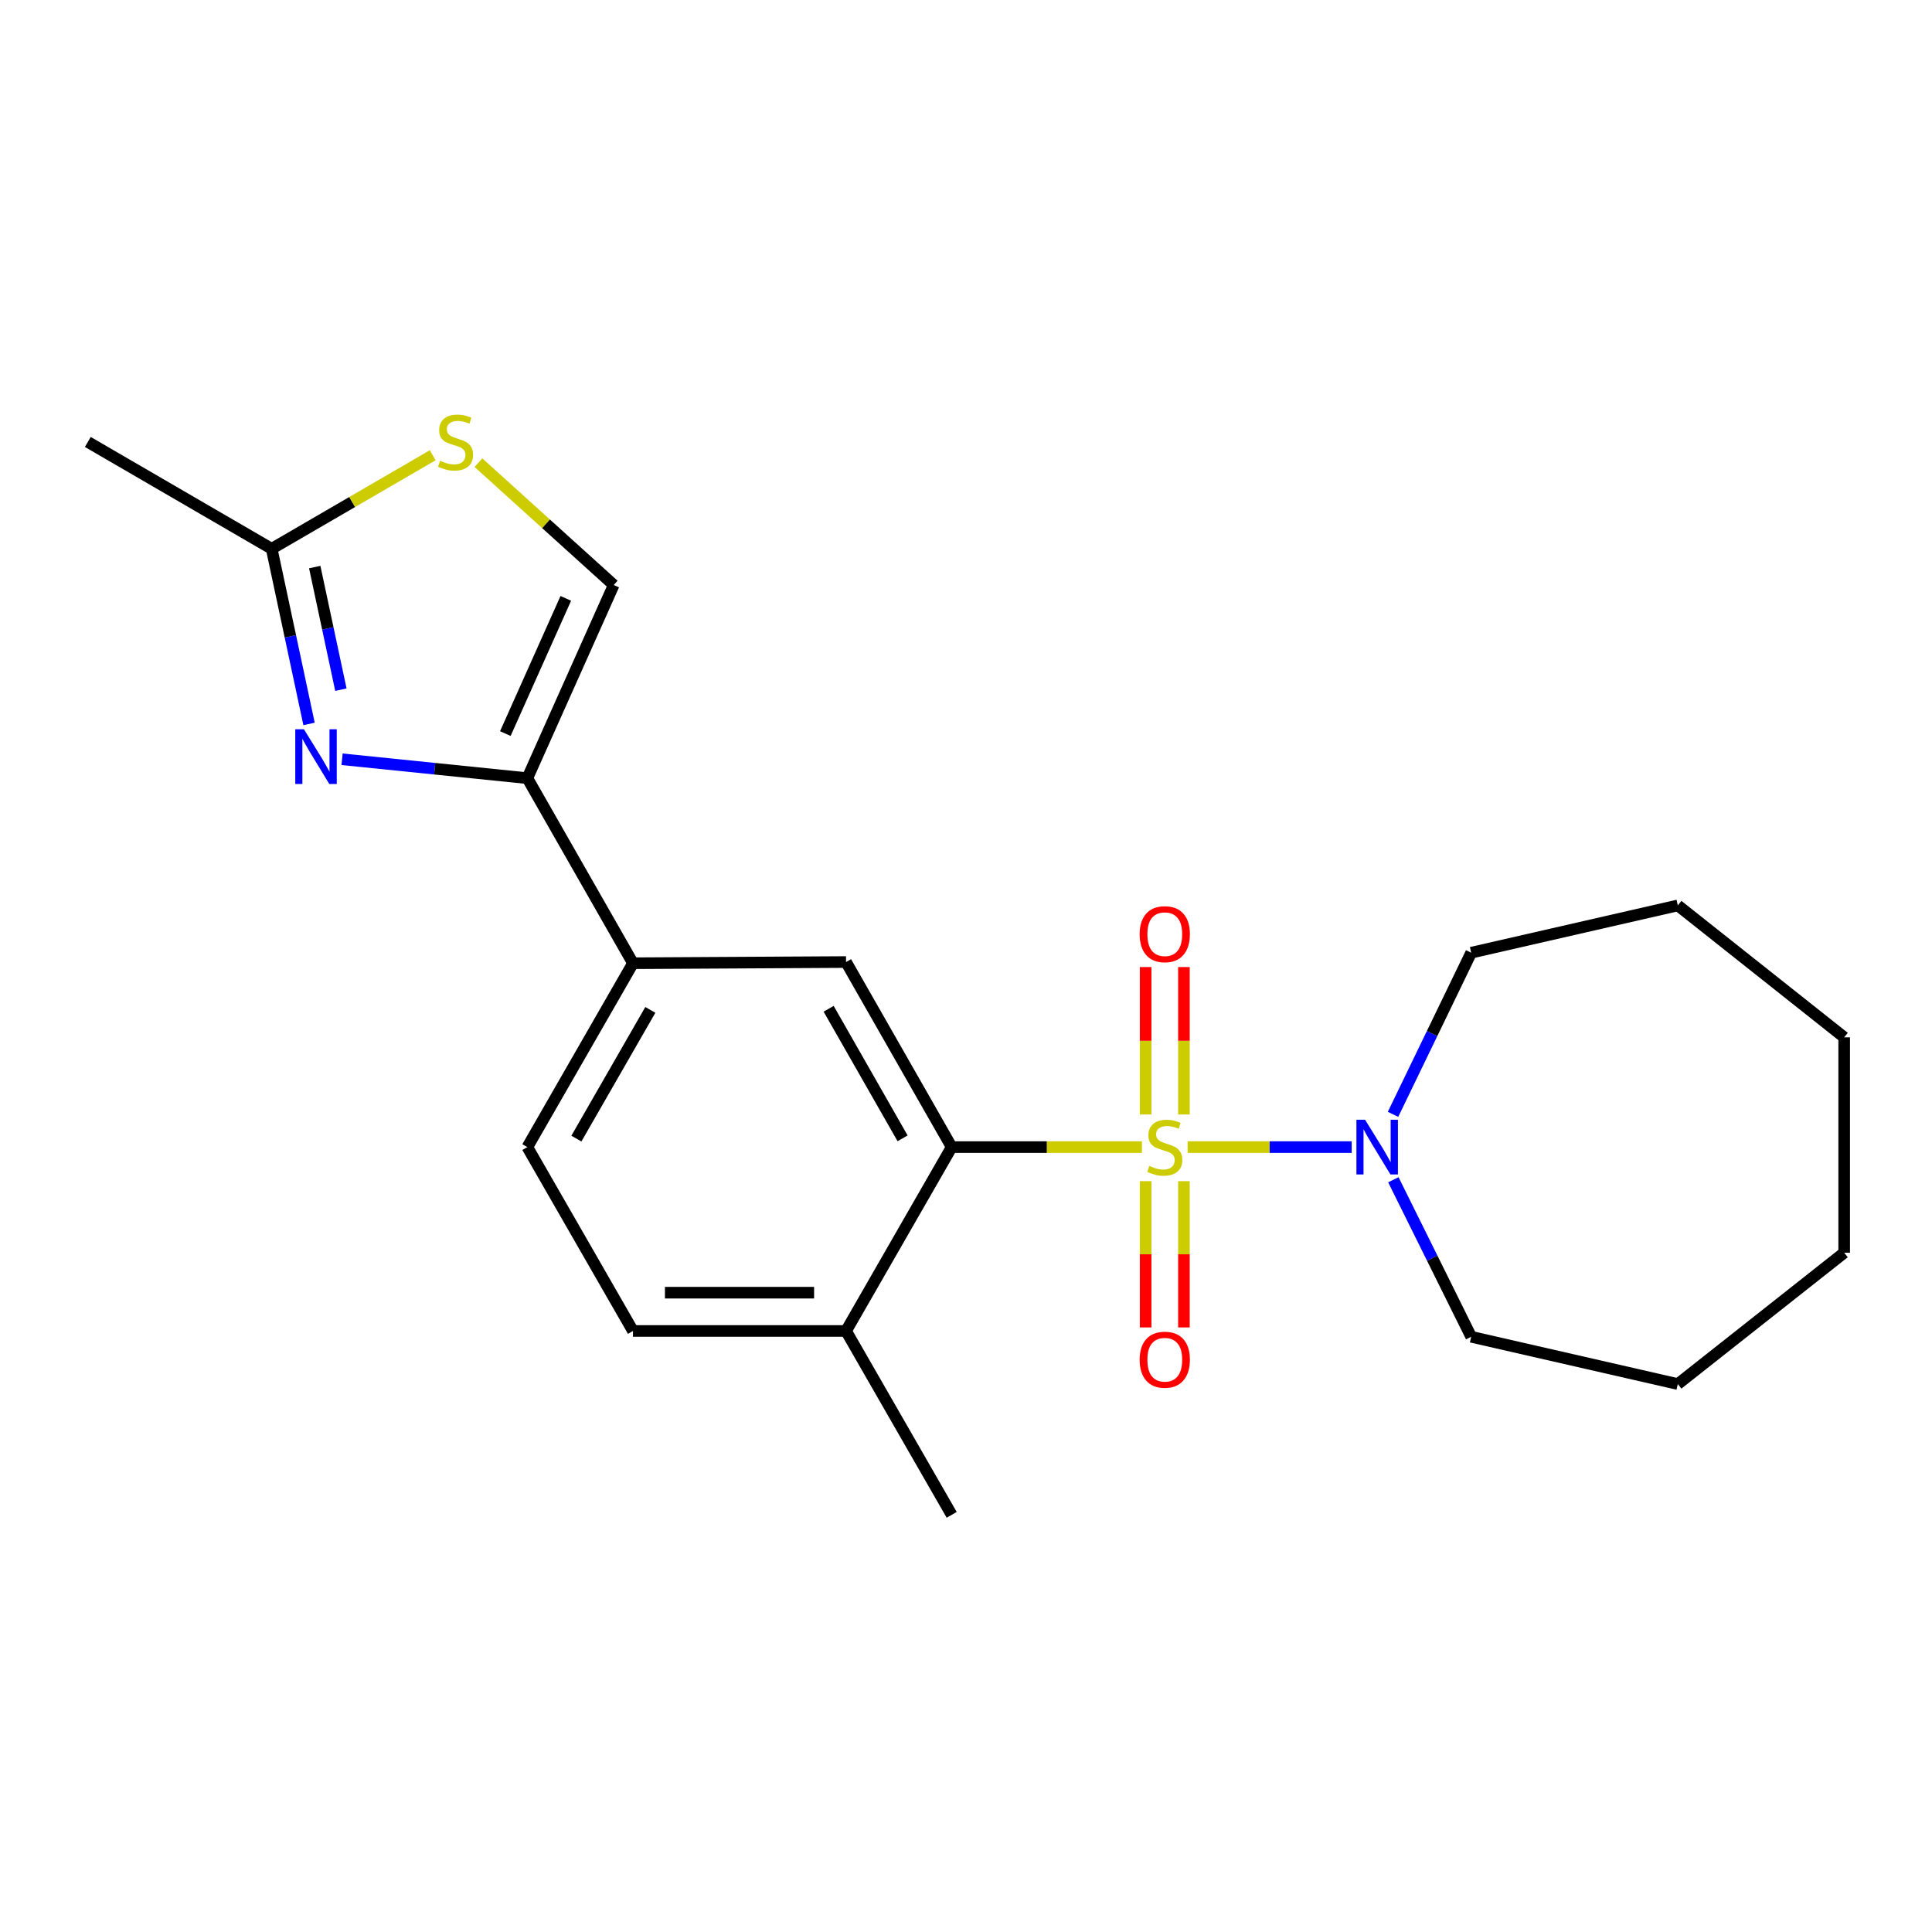 <?xml version='1.0' encoding='iso-8859-1'?>
<svg version='1.1' baseProfile='full'
              xmlns='http://www.w3.org/2000/svg'
                      xmlns:rdkit='http://www.rdkit.org/xml'
                      xmlns:xlink='http://www.w3.org/1999/xlink'
                  xml:space='preserve'
width='1000px' height='1000px' viewBox='0 0 1000 1000'>
<!-- END OF HEADER -->
<rect style='opacity:1.0;fill:#FFFFFF;stroke:none' width='1000' height='1000' x='0' y='0'> </rect>
<path class='bond-0' d='M 591.05,593.738 L 541.82,593.738' style='fill:none;fill-rule:evenodd;stroke:#CCCC00;stroke-width:6px;stroke-linecap:butt;stroke-linejoin:miter;stroke-opacity:1' />
<path class='bond-0' d='M 541.82,593.738 L 492.59,593.738' style='fill:none;fill-rule:evenodd;stroke:#000000;stroke-width:6px;stroke-linecap:butt;stroke-linejoin:miter;stroke-opacity:1' />
<path class='bond-3' d='M 614.716,593.738 L 657.173,593.738' style='fill:none;fill-rule:evenodd;stroke:#CCCC00;stroke-width:6px;stroke-linecap:butt;stroke-linejoin:miter;stroke-opacity:1' />
<path class='bond-3' d='M 657.173,593.738 L 699.63,593.738' style='fill:none;fill-rule:evenodd;stroke:#0000FF;stroke-width:6px;stroke-linecap:butt;stroke-linejoin:miter;stroke-opacity:1' />
<path class='bond-9' d='M 612.797,576.861 L 612.797,538.704' style='fill:none;fill-rule:evenodd;stroke:#CCCC00;stroke-width:6px;stroke-linecap:butt;stroke-linejoin:miter;stroke-opacity:1' />
<path class='bond-9' d='M 612.797,538.704 L 612.797,500.547' style='fill:none;fill-rule:evenodd;stroke:#FF0000;stroke-width:6px;stroke-linecap:butt;stroke-linejoin:miter;stroke-opacity:1' />
<path class='bond-9' d='M 592.979,576.861 L 592.979,538.704' style='fill:none;fill-rule:evenodd;stroke:#CCCC00;stroke-width:6px;stroke-linecap:butt;stroke-linejoin:miter;stroke-opacity:1' />
<path class='bond-9' d='M 592.979,538.704 L 592.979,500.547' style='fill:none;fill-rule:evenodd;stroke:#FF0000;stroke-width:6px;stroke-linecap:butt;stroke-linejoin:miter;stroke-opacity:1' />
<path class='bond-10' d='M 592.979,611.367 L 592.979,649.222' style='fill:none;fill-rule:evenodd;stroke:#CCCC00;stroke-width:6px;stroke-linecap:butt;stroke-linejoin:miter;stroke-opacity:1' />
<path class='bond-10' d='M 592.979,649.222 L 592.979,687.077' style='fill:none;fill-rule:evenodd;stroke:#FF0000;stroke-width:6px;stroke-linecap:butt;stroke-linejoin:miter;stroke-opacity:1' />
<path class='bond-10' d='M 612.797,611.367 L 612.797,649.222' style='fill:none;fill-rule:evenodd;stroke:#CCCC00;stroke-width:6px;stroke-linecap:butt;stroke-linejoin:miter;stroke-opacity:1' />
<path class='bond-10' d='M 612.797,649.222 L 612.797,687.077' style='fill:none;fill-rule:evenodd;stroke:#FF0000;stroke-width:6px;stroke-linecap:butt;stroke-linejoin:miter;stroke-opacity:1' />
<path class='bond-4' d='M 492.59,593.738 L 437.915,497.952' style='fill:none;fill-rule:evenodd;stroke:#000000;stroke-width:6px;stroke-linecap:butt;stroke-linejoin:miter;stroke-opacity:1' />
<path class='bond-4' d='M 467.178,589.194 L 428.905,522.144' style='fill:none;fill-rule:evenodd;stroke:#000000;stroke-width:6px;stroke-linecap:butt;stroke-linejoin:miter;stroke-opacity:1' />
<path class='bond-11' d='M 492.59,593.738 L 437.915,688.908' style='fill:none;fill-rule:evenodd;stroke:#000000;stroke-width:6px;stroke-linecap:butt;stroke-linejoin:miter;stroke-opacity:1' />
<path class='bond-1' d='M 177.058,392.994 L 225.005,397.888' style='fill:none;fill-rule:evenodd;stroke:#0000FF;stroke-width:6px;stroke-linecap:butt;stroke-linejoin:miter;stroke-opacity:1' />
<path class='bond-1' d='M 225.005,397.888 L 272.953,402.782' style='fill:none;fill-rule:evenodd;stroke:#000000;stroke-width:6px;stroke-linecap:butt;stroke-linejoin:miter;stroke-opacity:1' />
<path class='bond-5' d='M 159.962,374.708 L 150.293,329.379' style='fill:none;fill-rule:evenodd;stroke:#0000FF;stroke-width:6px;stroke-linecap:butt;stroke-linejoin:miter;stroke-opacity:1' />
<path class='bond-5' d='M 150.293,329.379 L 140.624,284.05' style='fill:none;fill-rule:evenodd;stroke:#000000;stroke-width:6px;stroke-linecap:butt;stroke-linejoin:miter;stroke-opacity:1' />
<path class='bond-5' d='M 176.443,356.975 L 169.675,325.245' style='fill:none;fill-rule:evenodd;stroke:#0000FF;stroke-width:6px;stroke-linecap:butt;stroke-linejoin:miter;stroke-opacity:1' />
<path class='bond-5' d='M 169.675,325.245 L 162.907,293.515' style='fill:none;fill-rule:evenodd;stroke:#000000;stroke-width:6px;stroke-linecap:butt;stroke-linejoin:miter;stroke-opacity:1' />
<path class='bond-2' d='M 272.953,402.782 L 327.628,498.568' style='fill:none;fill-rule:evenodd;stroke:#000000;stroke-width:6px;stroke-linecap:butt;stroke-linejoin:miter;stroke-opacity:1' />
<path class='bond-7' d='M 272.953,402.782 L 317.653,302.8' style='fill:none;fill-rule:evenodd;stroke:#000000;stroke-width:6px;stroke-linecap:butt;stroke-linejoin:miter;stroke-opacity:1' />
<path class='bond-7' d='M 261.566,379.696 L 292.856,309.709' style='fill:none;fill-rule:evenodd;stroke:#000000;stroke-width:6px;stroke-linecap:butt;stroke-linejoin:miter;stroke-opacity:1' />
<path class='bond-14' d='M 721.199,610.637 L 741.343,651.276' style='fill:none;fill-rule:evenodd;stroke:#0000FF;stroke-width:6px;stroke-linecap:butt;stroke-linejoin:miter;stroke-opacity:1' />
<path class='bond-14' d='M 741.343,651.276 L 761.486,691.914' style='fill:none;fill-rule:evenodd;stroke:#000000;stroke-width:6px;stroke-linecap:butt;stroke-linejoin:miter;stroke-opacity:1' />
<path class='bond-15' d='M 721.022,576.784 L 741.254,534.951' style='fill:none;fill-rule:evenodd;stroke:#0000FF;stroke-width:6px;stroke-linecap:butt;stroke-linejoin:miter;stroke-opacity:1' />
<path class='bond-15' d='M 741.254,534.951 L 761.486,493.118' style='fill:none;fill-rule:evenodd;stroke:#000000;stroke-width:6px;stroke-linecap:butt;stroke-linejoin:miter;stroke-opacity:1' />
<path class='bond-8' d='M 437.915,497.952 L 327.628,498.568' style='fill:none;fill-rule:evenodd;stroke:#000000;stroke-width:6px;stroke-linecap:butt;stroke-linejoin:miter;stroke-opacity:1' />
<path class='bond-16' d='M 140.624,284.05 L 45.455,228.758' style='fill:none;fill-rule:evenodd;stroke:#000000;stroke-width:6px;stroke-linecap:butt;stroke-linejoin:miter;stroke-opacity:1' />
<path class='bond-24' d='M 140.624,284.05 L 182.294,259.841' style='fill:none;fill-rule:evenodd;stroke:#000000;stroke-width:6px;stroke-linecap:butt;stroke-linejoin:miter;stroke-opacity:1' />
<path class='bond-24' d='M 182.294,259.841 L 223.963,235.632' style='fill:none;fill-rule:evenodd;stroke:#CCCC00;stroke-width:6px;stroke-linecap:butt;stroke-linejoin:miter;stroke-opacity:1' />
<path class='bond-6' d='M 247.634,239.467 L 282.644,271.134' style='fill:none;fill-rule:evenodd;stroke:#CCCC00;stroke-width:6px;stroke-linecap:butt;stroke-linejoin:miter;stroke-opacity:1' />
<path class='bond-6' d='M 282.644,271.134 L 317.653,302.8' style='fill:none;fill-rule:evenodd;stroke:#000000;stroke-width:6px;stroke-linecap:butt;stroke-linejoin:miter;stroke-opacity:1' />
<path class='bond-23' d='M 327.628,498.568 L 272.953,593.738' style='fill:none;fill-rule:evenodd;stroke:#000000;stroke-width:6px;stroke-linecap:butt;stroke-linejoin:miter;stroke-opacity:1' />
<path class='bond-23' d='M 336.611,522.716 L 298.338,589.335' style='fill:none;fill-rule:evenodd;stroke:#000000;stroke-width:6px;stroke-linecap:butt;stroke-linejoin:miter;stroke-opacity:1' />
<path class='bond-13' d='M 437.915,688.908 L 327.628,688.908' style='fill:none;fill-rule:evenodd;stroke:#000000;stroke-width:6px;stroke-linecap:butt;stroke-linejoin:miter;stroke-opacity:1' />
<path class='bond-13' d='M 421.372,669.09 L 344.171,669.09' style='fill:none;fill-rule:evenodd;stroke:#000000;stroke-width:6px;stroke-linecap:butt;stroke-linejoin:miter;stroke-opacity:1' />
<path class='bond-17' d='M 437.915,688.908 L 492.59,784.078' style='fill:none;fill-rule:evenodd;stroke:#000000;stroke-width:6px;stroke-linecap:butt;stroke-linejoin:miter;stroke-opacity:1' />
<path class='bond-12' d='M 272.953,593.738 L 327.628,688.908' style='fill:none;fill-rule:evenodd;stroke:#000000;stroke-width:6px;stroke-linecap:butt;stroke-linejoin:miter;stroke-opacity:1' />
<path class='bond-18' d='M 761.486,691.914 L 868.437,716.389' style='fill:none;fill-rule:evenodd;stroke:#000000;stroke-width:6px;stroke-linecap:butt;stroke-linejoin:miter;stroke-opacity:1' />
<path class='bond-19' d='M 761.486,493.118 L 868.437,468.643' style='fill:none;fill-rule:evenodd;stroke:#000000;stroke-width:6px;stroke-linecap:butt;stroke-linejoin:miter;stroke-opacity:1' />
<path class='bond-20' d='M 868.437,716.389 L 954.545,648.402' style='fill:none;fill-rule:evenodd;stroke:#000000;stroke-width:6px;stroke-linecap:butt;stroke-linejoin:miter;stroke-opacity:1' />
<path class='bond-21' d='M 868.437,468.643 L 954.545,536.927' style='fill:none;fill-rule:evenodd;stroke:#000000;stroke-width:6px;stroke-linecap:butt;stroke-linejoin:miter;stroke-opacity:1' />
<path class='bond-22' d='M 954.545,648.402 L 954.545,536.927' style='fill:none;fill-rule:evenodd;stroke:#000000;stroke-width:6px;stroke-linecap:butt;stroke-linejoin:miter;stroke-opacity:1' />
<path  class='atom-0' d='M 594.888 603.458
Q 595.208 603.578, 596.528 604.138
Q 597.848 604.698, 599.288 605.058
Q 600.768 605.378, 602.208 605.378
Q 604.888 605.378, 606.448 604.098
Q 608.008 602.778, 608.008 600.498
Q 608.008 598.938, 607.208 597.978
Q 606.448 597.018, 605.248 596.498
Q 604.048 595.978, 602.048 595.378
Q 599.528 594.618, 598.008 593.898
Q 596.528 593.178, 595.448 591.658
Q 594.408 590.138, 594.408 587.578
Q 594.408 584.018, 596.808 581.818
Q 599.248 579.618, 604.048 579.618
Q 607.328 579.618, 611.048 581.178
L 610.128 584.258
Q 606.728 582.858, 604.168 582.858
Q 601.408 582.858, 599.888 584.018
Q 598.368 585.138, 598.408 587.098
Q 598.408 588.618, 599.168 589.538
Q 599.968 590.458, 601.088 590.978
Q 602.248 591.498, 604.168 592.098
Q 606.728 592.898, 608.248 593.698
Q 609.768 594.498, 610.848 596.138
Q 611.968 597.738, 611.968 600.498
Q 611.968 604.418, 609.328 606.538
Q 606.728 608.618, 602.368 608.618
Q 599.848 608.618, 597.928 608.058
Q 596.048 607.538, 593.808 606.618
L 594.888 603.458
' fill='#CCCC00'/>
<path  class='atom-2' d='M 157.309 377.458
L 166.589 392.458
Q 167.509 393.938, 168.989 396.618
Q 170.469 399.298, 170.549 399.458
L 170.549 377.458
L 174.309 377.458
L 174.309 405.778
L 170.429 405.778
L 160.469 389.378
Q 159.309 387.458, 158.069 385.258
Q 156.869 383.058, 156.509 382.378
L 156.509 405.778
L 152.829 405.778
L 152.829 377.458
L 157.309 377.458
' fill='#0000FF'/>
<path  class='atom-4' d='M 706.562 579.578
L 715.842 594.578
Q 716.762 596.058, 718.242 598.738
Q 719.722 601.418, 719.802 601.578
L 719.802 579.578
L 723.562 579.578
L 723.562 607.898
L 719.682 607.898
L 709.722 591.498
Q 708.562 589.578, 707.322 587.378
Q 706.122 585.178, 705.762 584.498
L 705.762 607.898
L 702.082 607.898
L 702.082 579.578
L 706.562 579.578
' fill='#0000FF'/>
<path  class='atom-7' d='M 227.794 238.478
Q 228.114 238.598, 229.434 239.158
Q 230.754 239.718, 232.194 240.078
Q 233.674 240.398, 235.114 240.398
Q 237.794 240.398, 239.354 239.118
Q 240.914 237.798, 240.914 235.518
Q 240.914 233.958, 240.114 232.998
Q 239.354 232.038, 238.154 231.518
Q 236.954 230.998, 234.954 230.398
Q 232.434 229.638, 230.914 228.918
Q 229.434 228.198, 228.354 226.678
Q 227.314 225.158, 227.314 222.598
Q 227.314 219.038, 229.714 216.838
Q 232.154 214.638, 236.954 214.638
Q 240.234 214.638, 243.954 216.198
L 243.034 219.278
Q 239.634 217.878, 237.074 217.878
Q 234.314 217.878, 232.794 219.038
Q 231.274 220.158, 231.314 222.118
Q 231.314 223.638, 232.074 224.558
Q 232.874 225.478, 233.994 225.998
Q 235.154 226.518, 237.074 227.118
Q 239.634 227.918, 241.154 228.718
Q 242.674 229.518, 243.754 231.158
Q 244.874 232.758, 244.874 235.518
Q 244.874 239.438, 242.234 241.558
Q 239.634 243.638, 235.274 243.638
Q 232.754 243.638, 230.834 243.078
Q 228.954 242.558, 226.714 241.638
L 227.794 238.478
' fill='#CCCC00'/>
<path  class='atom-10' d='M 589.888 483.531
Q 589.888 476.731, 593.248 472.931
Q 596.608 469.131, 602.888 469.131
Q 609.168 469.131, 612.528 472.931
Q 615.888 476.731, 615.888 483.531
Q 615.888 490.411, 612.488 494.331
Q 609.088 498.211, 602.888 498.211
Q 596.648 498.211, 593.248 494.331
Q 589.888 490.451, 589.888 483.531
M 602.888 495.011
Q 607.208 495.011, 609.528 492.131
Q 611.888 489.211, 611.888 483.531
Q 611.888 477.971, 609.528 475.171
Q 607.208 472.331, 602.888 472.331
Q 598.568 472.331, 596.208 475.131
Q 593.888 477.931, 593.888 483.531
Q 593.888 489.251, 596.208 492.131
Q 598.568 495.011, 602.888 495.011
' fill='#FF0000'/>
<path  class='atom-11' d='M 589.888 703.785
Q 589.888 696.985, 593.248 693.185
Q 596.608 689.385, 602.888 689.385
Q 609.168 689.385, 612.528 693.185
Q 615.888 696.985, 615.888 703.785
Q 615.888 710.665, 612.488 714.585
Q 609.088 718.465, 602.888 718.465
Q 596.648 718.465, 593.248 714.585
Q 589.888 710.705, 589.888 703.785
M 602.888 715.265
Q 607.208 715.265, 609.528 712.385
Q 611.888 709.465, 611.888 703.785
Q 611.888 698.225, 609.528 695.425
Q 607.208 692.585, 602.888 692.585
Q 598.568 692.585, 596.208 695.385
Q 593.888 698.185, 593.888 703.785
Q 593.888 709.505, 596.208 712.385
Q 598.568 715.265, 602.888 715.265
' fill='#FF0000'/>
</svg>
